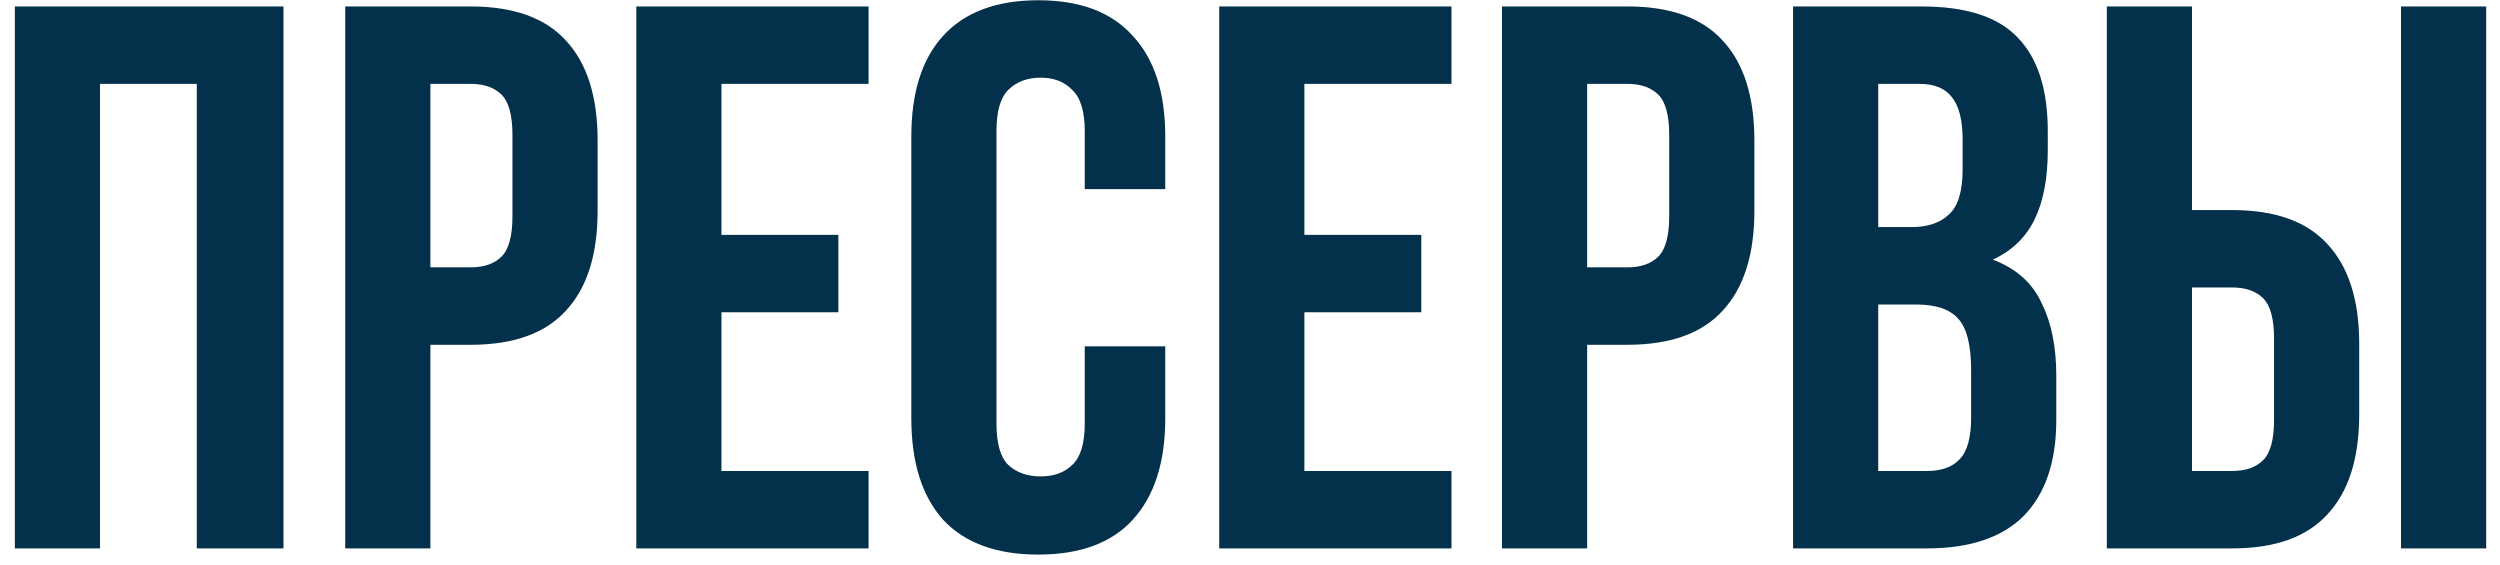 <?xml version="1.0" encoding="UTF-8"?> <svg xmlns="http://www.w3.org/2000/svg" width="155" height="35" viewBox="0 0 155 35" fill="none"> <path d="M6.2 34H0.92V0.4H17.576V34H12.2V5.2H6.2V34ZM29.18 0.4C31.836 0.4 33.804 1.104 35.084 2.512C36.396 3.92 37.052 5.984 37.052 8.704V13.072C37.052 15.792 36.396 17.856 35.084 19.264C33.804 20.672 31.836 21.376 29.18 21.376H26.684V34H21.404V0.4H29.18ZM26.684 5.2V16.576H29.18C30.012 16.576 30.652 16.352 31.1 15.904C31.548 15.456 31.772 14.624 31.772 13.408V8.368C31.772 7.152 31.548 6.32 31.1 5.872C30.652 5.424 30.012 5.2 29.18 5.2H26.684ZM44.731 14.56H51.979V19.36H44.731V29.2H53.851V34H39.451V0.4H53.851V5.2H44.731V14.56ZM72.246 21.472V25.936C72.246 28.656 71.575 30.752 70.231 32.224C68.918 33.664 66.966 34.384 64.374 34.384C61.782 34.384 59.815 33.664 58.471 32.224C57.158 30.752 56.502 28.656 56.502 25.936V8.464C56.502 5.744 57.158 3.664 58.471 2.224C59.815 0.752 61.782 0.016 64.374 0.016C66.966 0.016 68.918 0.752 70.231 2.224C71.575 3.664 72.246 5.744 72.246 8.464V11.728H67.254V8.128C67.254 6.912 66.999 6.064 66.487 5.584C66.007 5.072 65.35 4.816 64.519 4.816C63.687 4.816 63.014 5.072 62.502 5.584C62.023 6.064 61.782 6.912 61.782 8.128V26.272C61.782 27.488 62.023 28.336 62.502 28.816C63.014 29.296 63.687 29.536 64.519 29.536C65.35 29.536 66.007 29.296 66.487 28.816C66.999 28.336 67.254 27.488 67.254 26.272V21.472H72.246ZM80.872 14.56H88.12V19.36H80.872V29.2H89.992V34H75.592V0.4H89.992V5.2H80.872V14.56ZM100.899 0.4C103.555 0.4 105.523 1.104 106.803 2.512C108.115 3.92 108.771 5.984 108.771 8.704V13.072C108.771 15.792 108.115 17.856 106.803 19.264C105.523 20.672 103.555 21.376 100.899 21.376H98.403V34H93.123V0.4H100.899ZM98.403 5.2V16.576H100.899C101.731 16.576 102.371 16.352 102.819 15.904C103.267 15.456 103.491 14.624 103.491 13.408V8.368C103.491 7.152 103.267 6.32 102.819 5.872C102.371 5.424 101.731 5.2 100.899 5.2H98.403ZM119.138 0.4C121.89 0.4 123.874 1.04 125.09 2.32C126.338 3.6 126.962 5.536 126.962 8.128V9.328C126.962 11.056 126.69 12.48 126.146 13.6C125.602 14.72 124.738 15.552 123.554 16.096C124.994 16.64 126.002 17.536 126.578 18.784C127.186 20 127.49 21.504 127.49 23.296V26.032C127.49 28.624 126.818 30.608 125.474 31.984C124.13 33.328 122.13 34 119.474 34H111.17V0.4H119.138ZM116.45 18.88V29.2H119.474C120.37 29.2 121.042 28.96 121.49 28.48C121.97 28 122.21 27.136 122.21 25.888V22.96C122.21 21.392 121.938 20.32 121.394 19.744C120.882 19.168 120.018 18.88 118.802 18.88H116.45ZM116.45 5.2V14.08H118.514C119.506 14.08 120.274 13.824 120.818 13.312C121.394 12.8 121.682 11.872 121.682 10.528V8.656C121.682 7.44 121.458 6.56 121.01 6.016C120.594 5.472 119.922 5.2 118.994 5.2H116.45ZM138.399 29.2C139.231 29.2 139.871 28.976 140.319 28.528C140.767 28.08 140.991 27.248 140.991 26.032V20.992C140.991 19.776 140.767 18.944 140.319 18.496C139.871 18.048 139.231 17.824 138.399 17.824H135.903V29.2H138.399ZM130.623 34V0.4H135.903V13.024H138.399C141.055 13.024 143.023 13.728 144.303 15.136C145.615 16.544 146.271 18.608 146.271 21.328V25.696C146.271 28.416 145.615 30.48 144.303 31.888C143.023 33.296 141.055 34 138.399 34H130.623ZM148.863 0.4H154.143V34H148.863V0.4Z" fill="#03304B"></path> </svg> 
